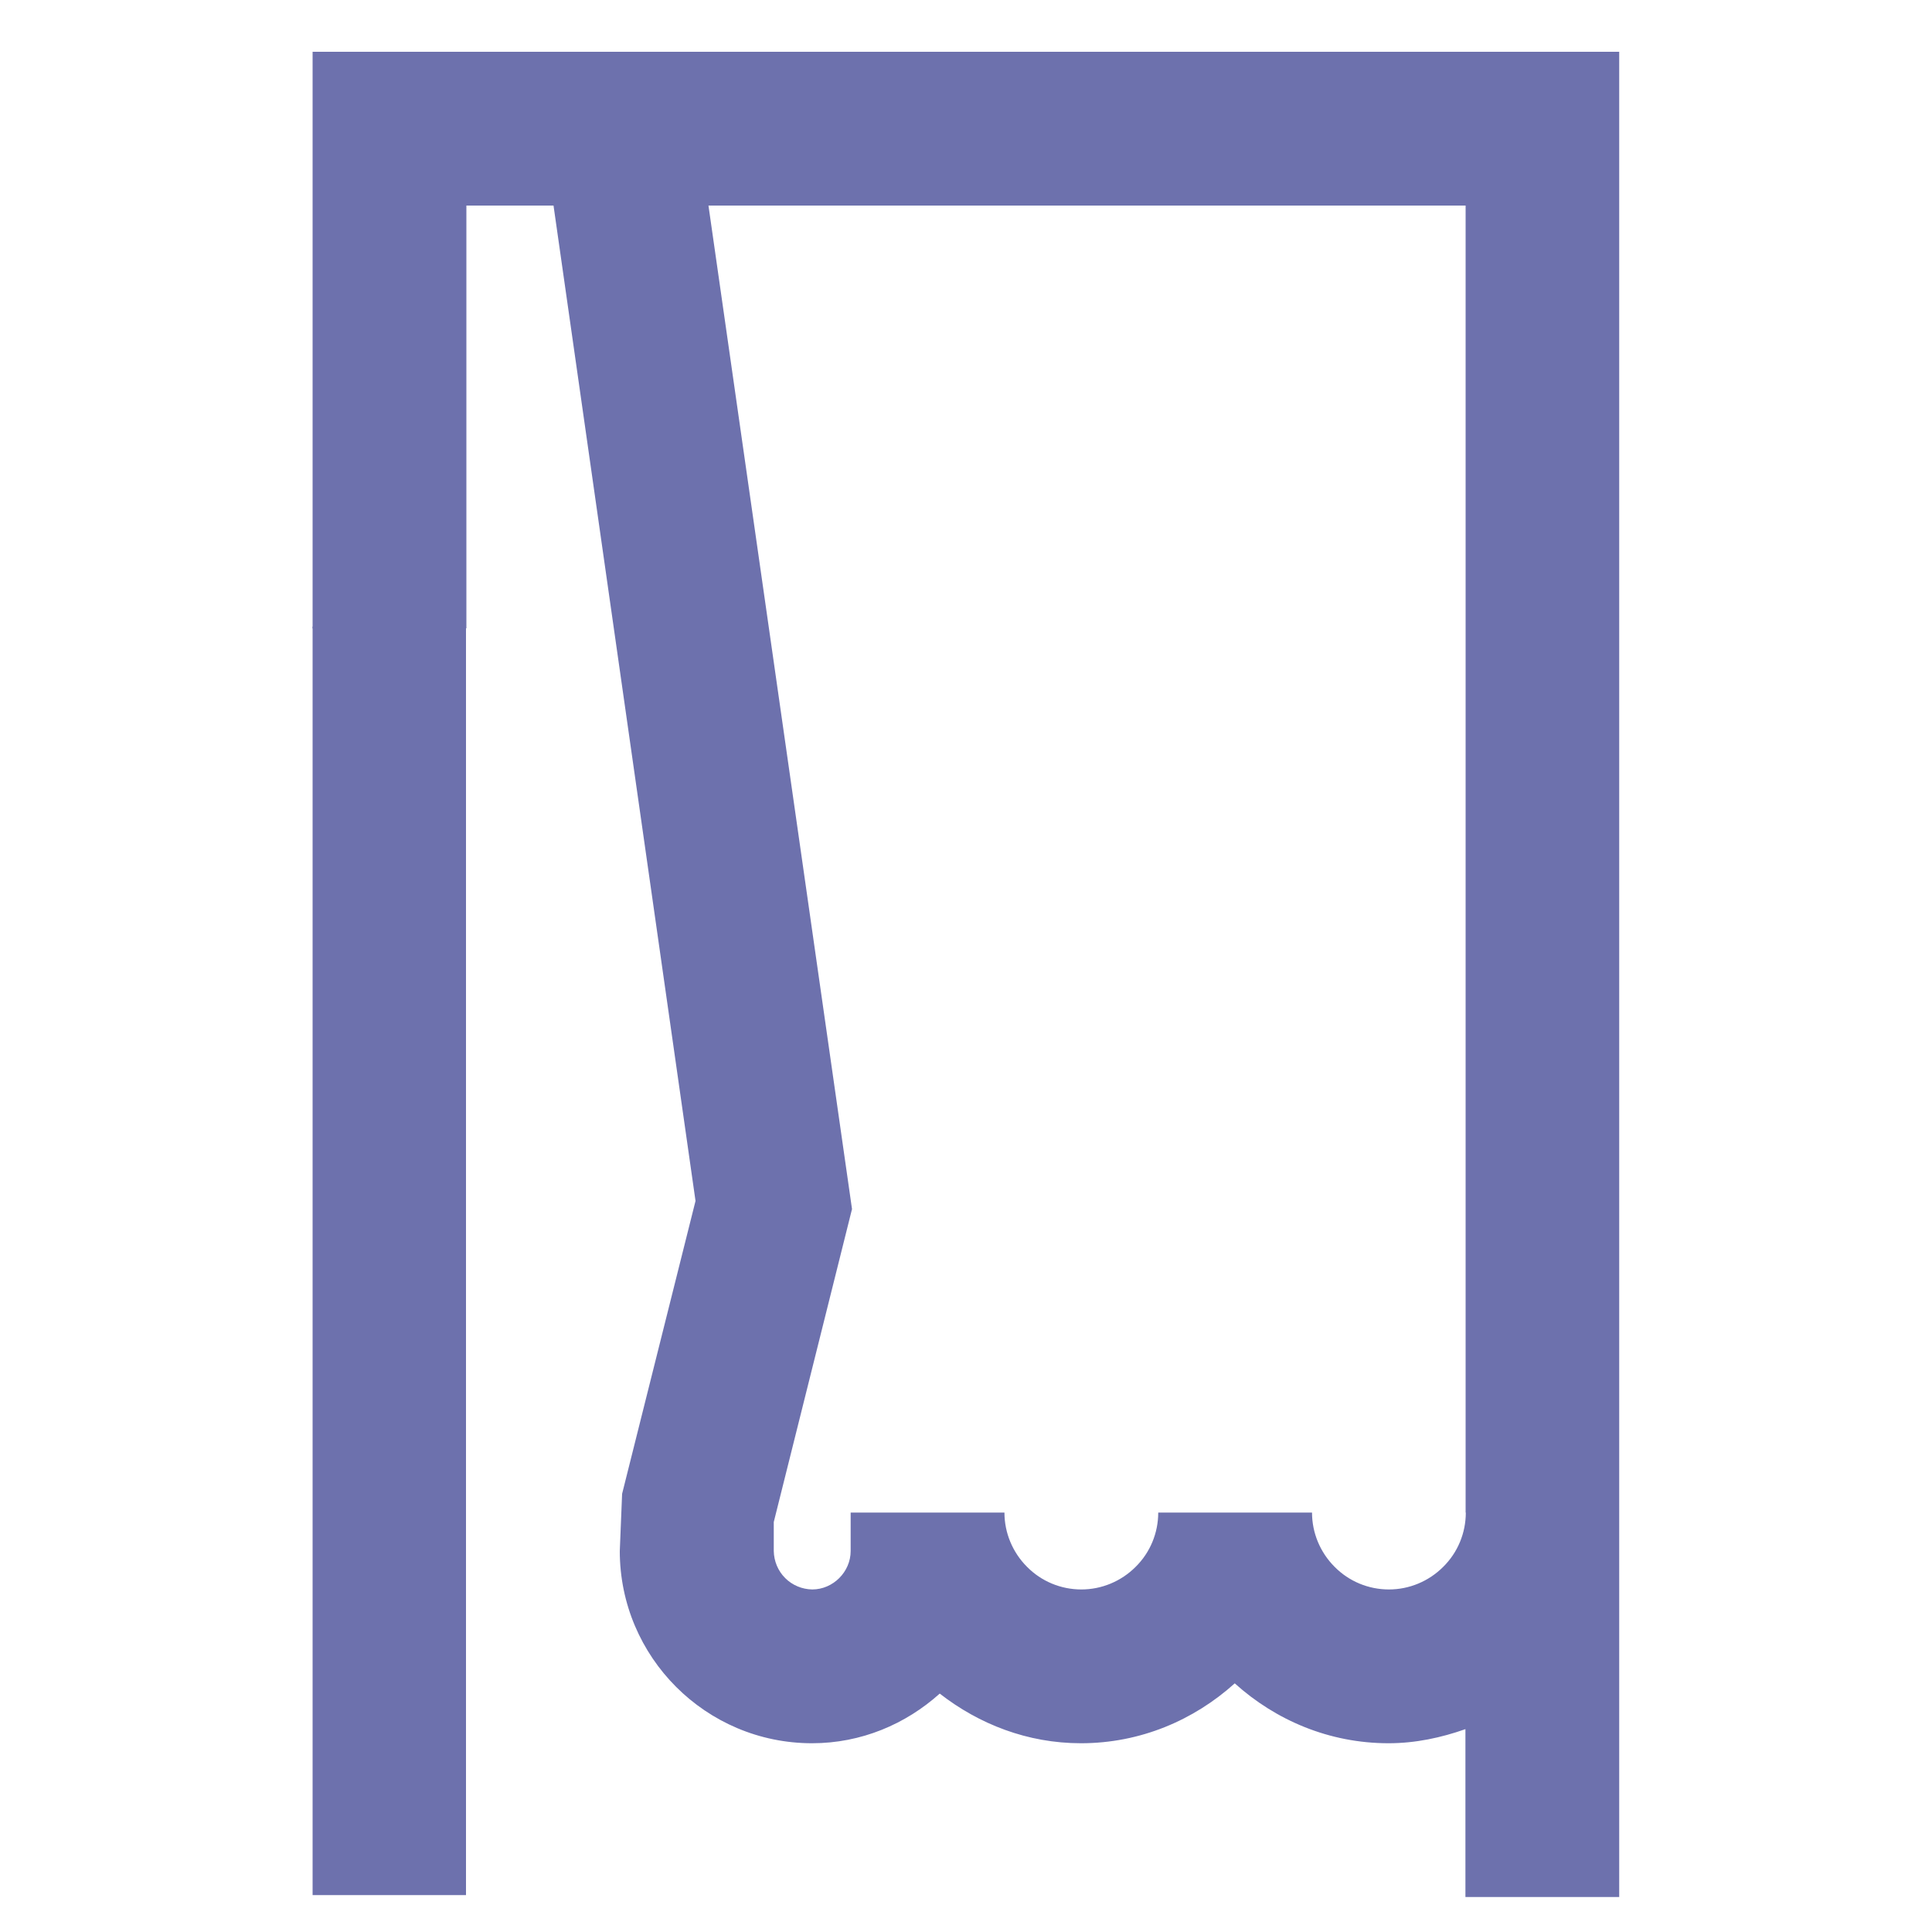 <?xml version="1.0" encoding="utf-8"?>
<!-- Generator: Adobe Illustrator 28.0.0, SVG Export Plug-In . SVG Version: 6.00 Build 0)  -->
<svg version="1.1" id="Слой_1" xmlns="http://www.w3.org/2000/svg" xmlns:xlink="http://www.w3.org/1999/xlink" x="0px" y="0px"
	 viewBox="0 0 1000 1000" style="enable-background:new 0 0 1000 1000;" xml:space="preserve">
<style type="text/css">
	.st0{fill:#6D71AD;}
</style>
<path class="st0" d="M161.8,26.8v298.5c2.8,0.3,5.6,0.6,8.4,0.8c0.8-0.7,2-1.1,3.4-1c3.4,0.4,6.9,0.6,10.3,0.8
	c0.7-0.5,1.7-0.8,2.8-0.8c9.8-0.1,19.4-1.2,29.1,0.2c0.7,0.1,1.3,0.3,1.8,0.6c0.8-0.5,1.8-0.7,2.7-0.8c0.7,0,1.4,0.1,2,0.4
	c0.4,0.1,0.7,0.3,1.1,0.6c6-0.4,12-0.7,18-0.9V106.4h45.1L360,621.6l-38,151.6l-1.2,29.6c0,54.9,44.6,99.5,99.5,99.5
	c25.5,0,48.5-9.9,66.1-25.7c20.3,15.8,45.4,25.7,73.1,25.7c30.7,0,58.4-11.9,79.6-31c21.2,19.1,48.9,31,79.6,31
	c14,0,27.3-2.9,39.8-7.3v86.9h79.6V26.8H161.8z M758.7,782.9c0,10.6-4.2,20.7-11.7,28.1c-7.5,7.5-17.6,11.7-28.1,11.7
	c-10.6,0-20.7-4.2-28.1-11.7c-7.5-7.5-11.7-17.6-11.7-28.1h-79.6c0,10.6-4.2,20.7-11.7,28.1c-7.5,7.5-17.6,11.7-28.1,11.7
	c-10.6,0-20.7-4.2-28.1-11.7c-7.5-7.5-11.7-17.6-11.7-28.1h-79.6v19.9c0,10.8-9.1,19.9-19.9,19.9c-5.3-0.1-10.3-2.2-14-5.9
	c-3.7-3.7-5.8-8.7-5.9-14v-15l40.5-162l-74.3-519.4h391.9V782.9z"/>
<rect x="161.8" y="324.3" class="st0" width="79.4" height="656.6"/>
</svg>
